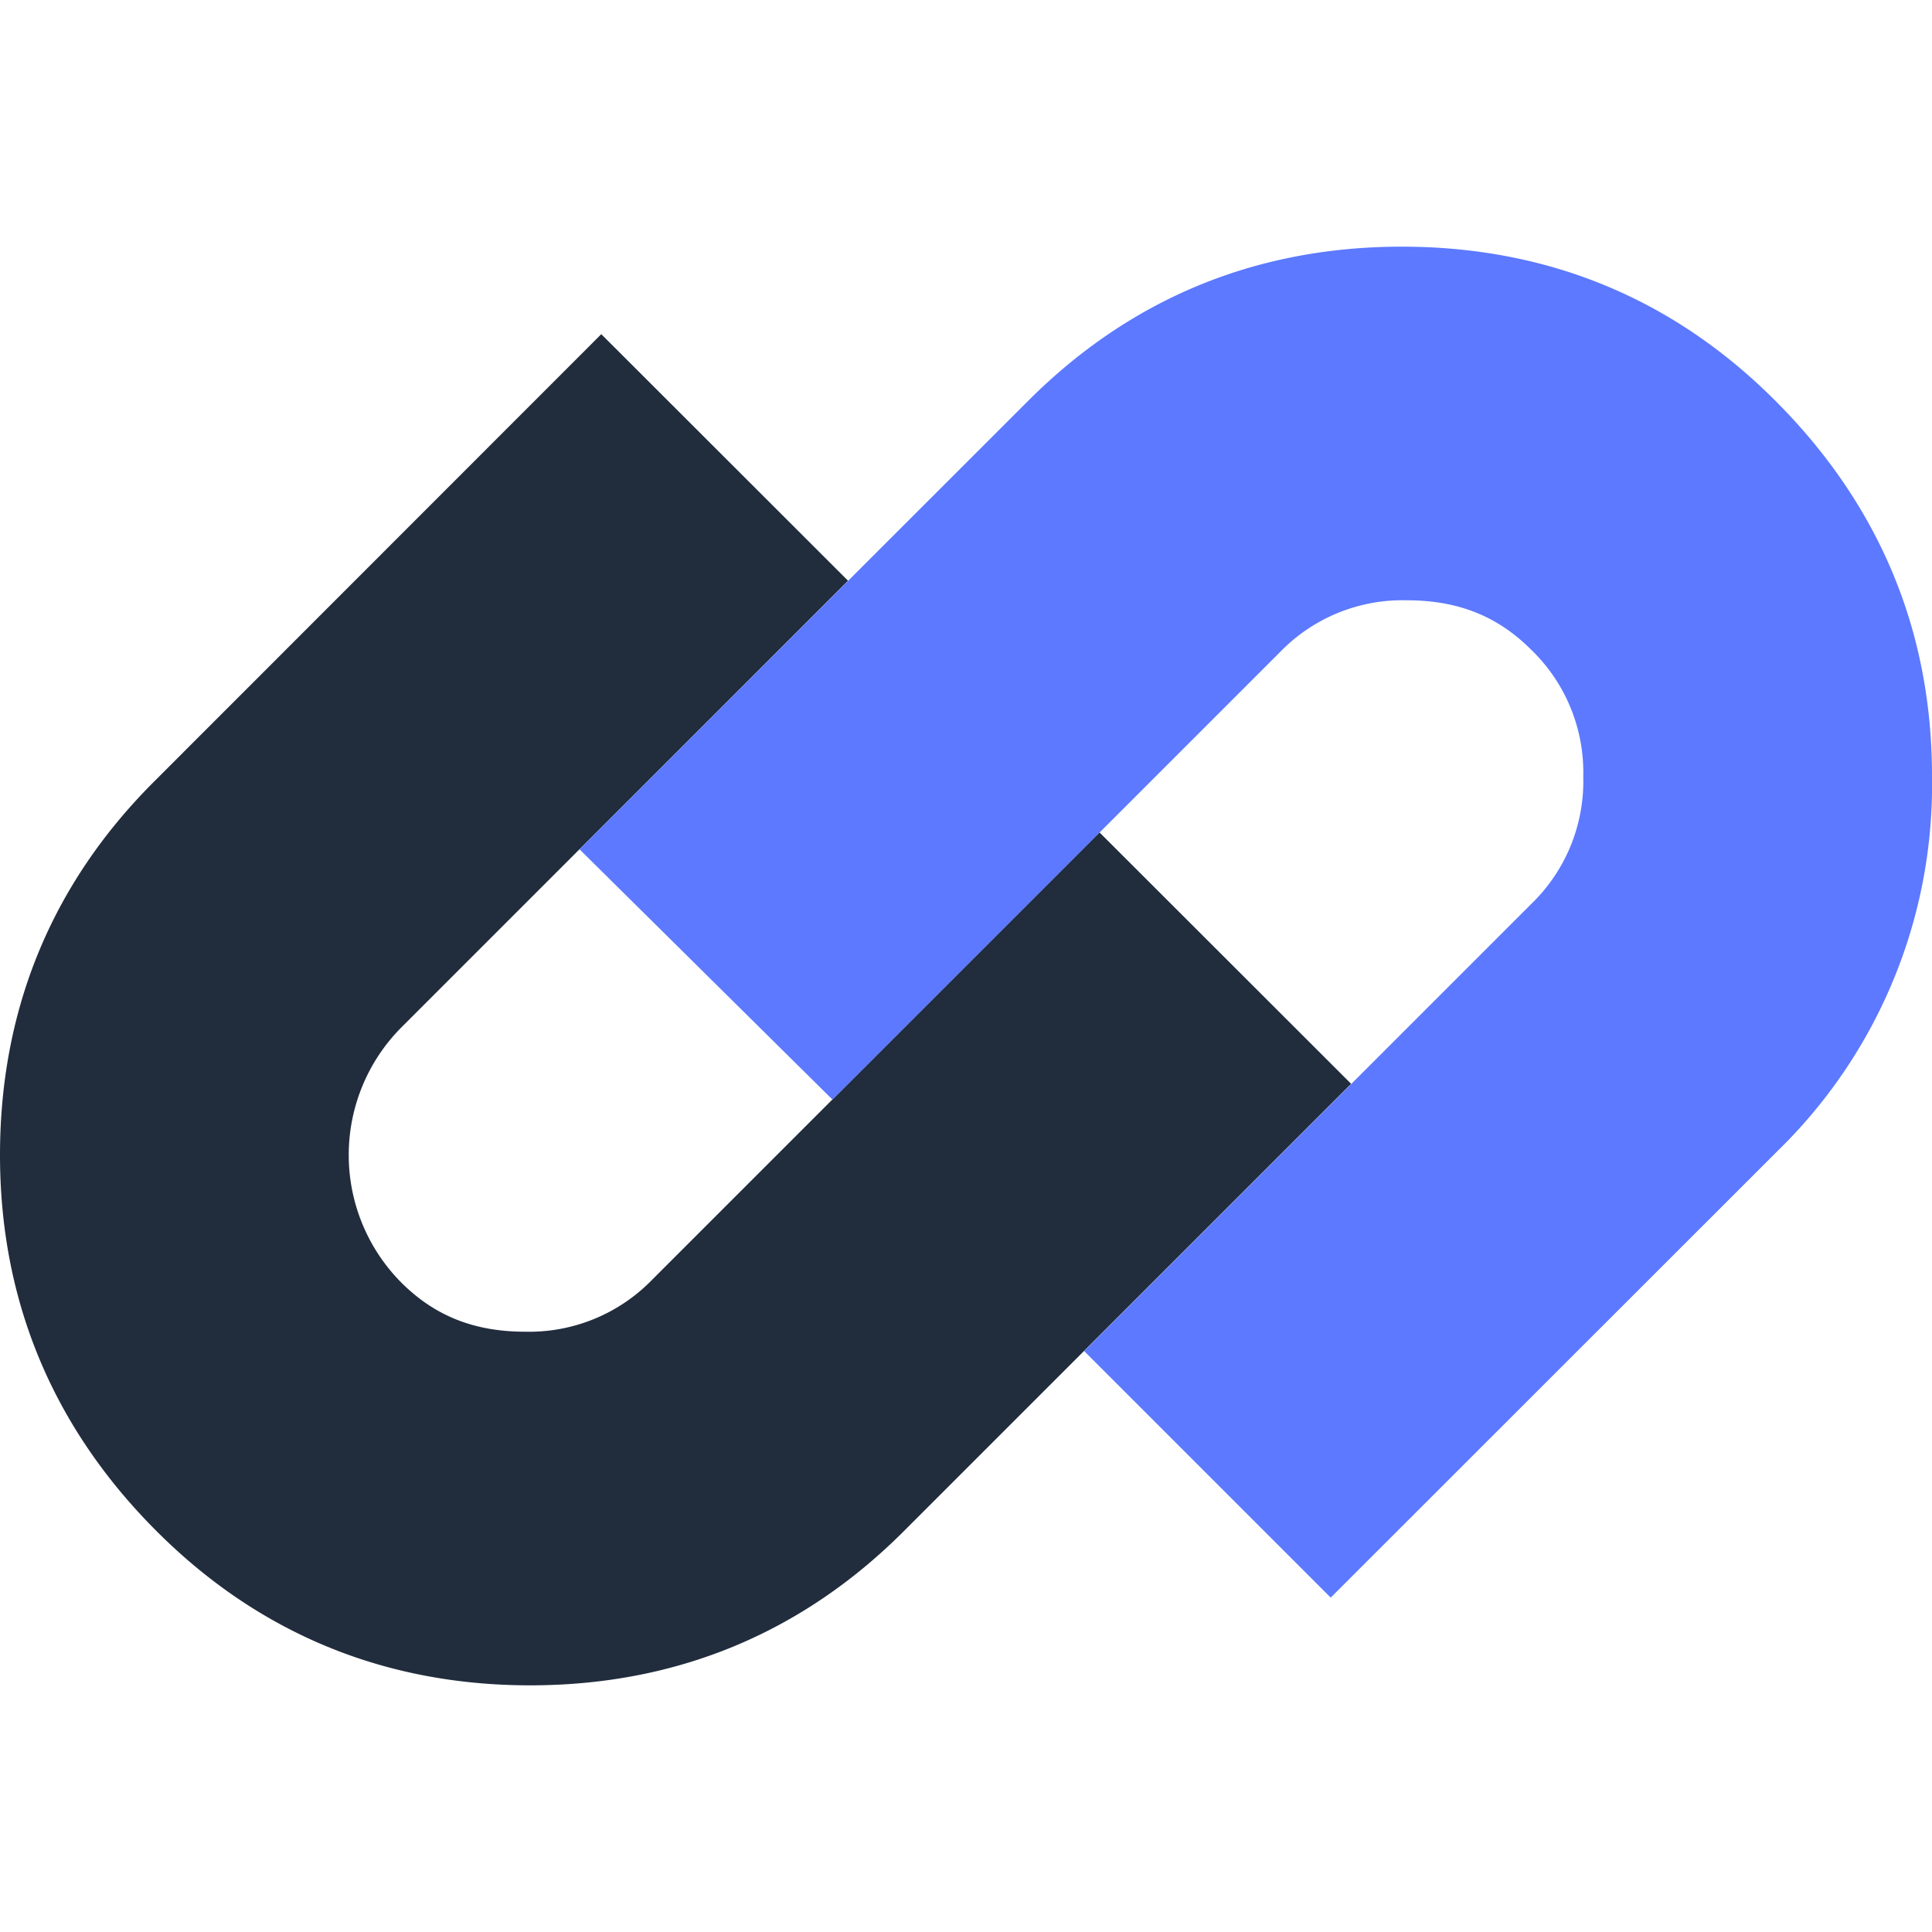<?xml version="1.0" encoding="UTF-8"?>
<svg xmlns="http://www.w3.org/2000/svg" width="256" height="256" viewBox="0 0 255.728 190.429" style="background:rgb(255,255,255);">
  <defs>
    <style>.a{fill:#212d3d;}.b{fill:#5c79ff;}</style>
  </defs>
  <title>Unify Color Logo</title>
  <path class="a" d="M178.846,110.811l-59.213,59.214c-13.525,13.524-30.165,20.404-49.452,20.404S34.252,183.549,20.728,170.024C6.968,156.265,0,139.506,0,120.248,0,100.961,6.85,84.32,20.404,70.796L79.588,11.582l32.664,32.635L53.039,103.431a23.959,23.959,0,0,0,0,33.605c4.469,4.498,9.732,6.586,16.494,6.586a22.693,22.693,0,0,0,16.817-6.909l59.184-59.184Z"></path>
  <path class="b" d="M255.728,70.18a67.604,67.604,0,0,1-20.375,49.452l-59.214,59.184-32.635-32.635,59.184-59.184a22.556,22.556,0,0,0,6.88-16.817,22.556,22.556,0,0,0-6.88-16.817c-4.469-4.469-9.702-6.556-16.494-6.556a22.555,22.555,0,0,0-16.788,6.88l-59.214,59.213L76.706,79.765l59.39-59.361C149.649,6.85,166.29,0,185.548,0c19.287,0,35.928,6.85,49.452,20.404C248.76,34.164,255.757,50.893,255.728,70.18Z"></path>
</svg>
